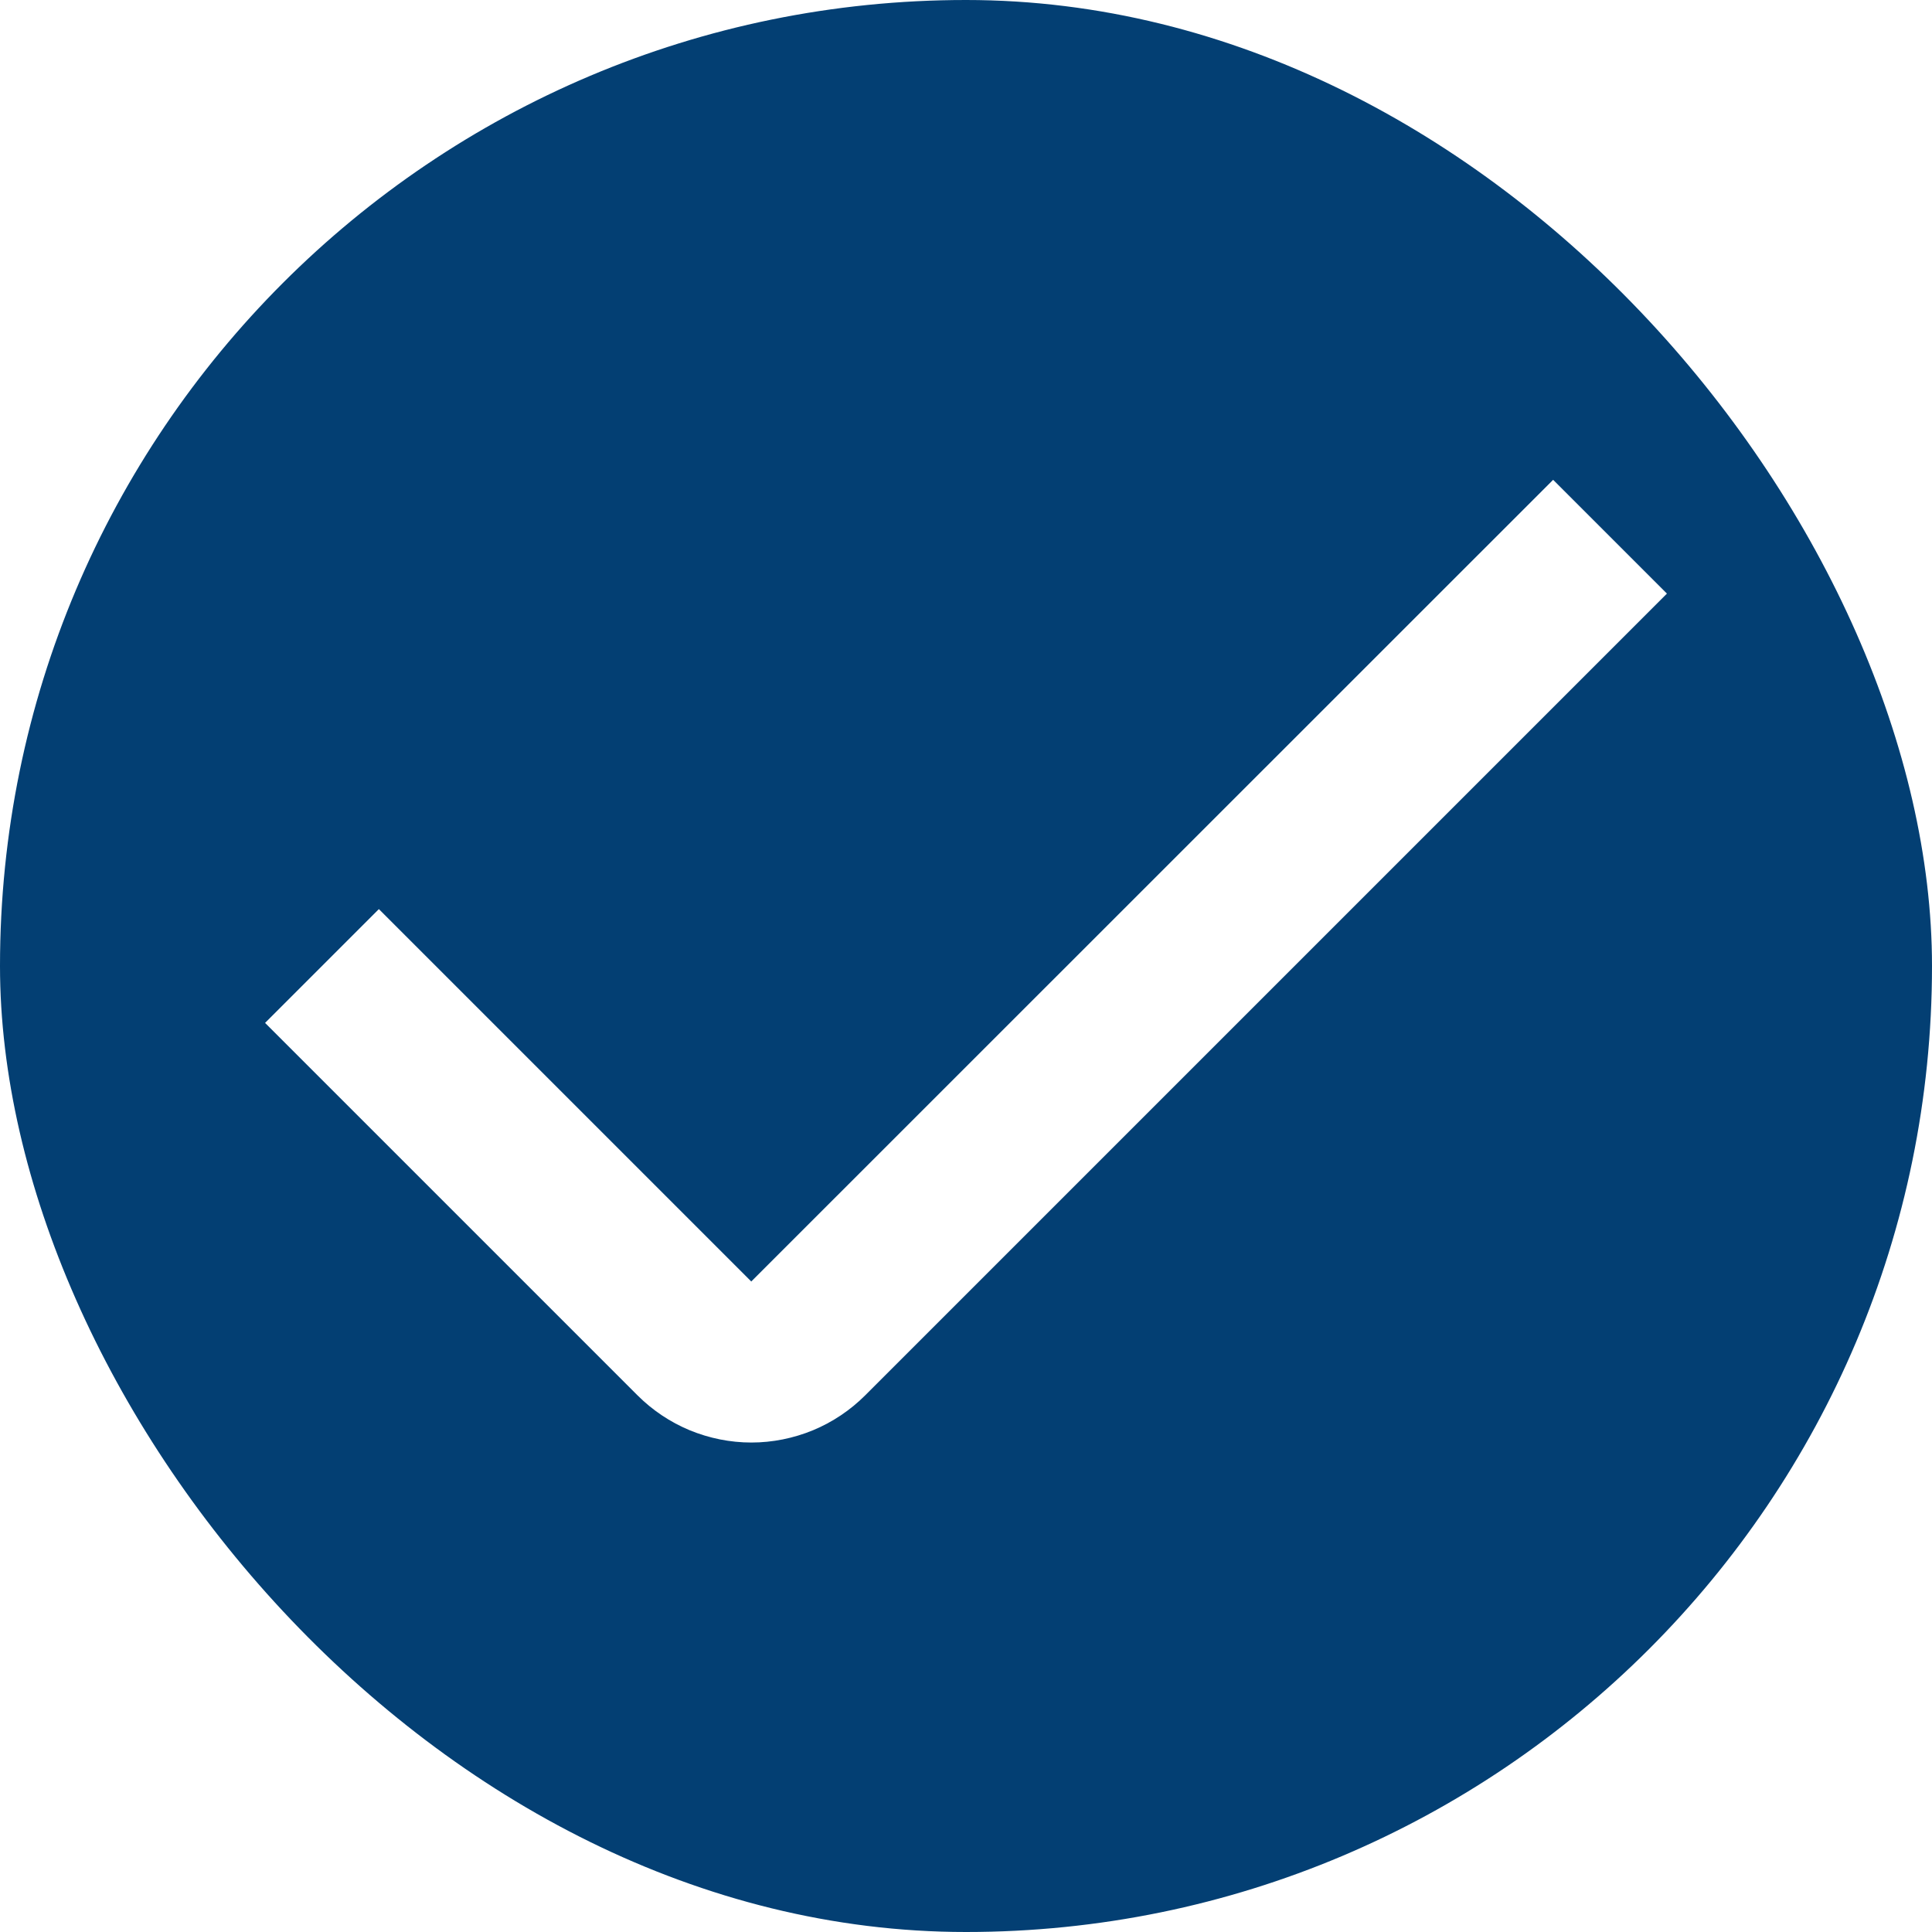 <svg width="20" height="20" viewBox="0 0 20 20" fill="none" xmlns="http://www.w3.org/2000/svg">
<g clip-path="url(#clip0_41_1146)">
<path d="M17.5 0H2.5C1.837 0 1.201 0.263 0.732 0.732C0.263 1.201 0 1.837 0 2.5L0 20H20V2.5C20 1.837 19.737 1.201 19.268 0.732C18.799 0.263 18.163 0 17.5 0V0ZM8.957 14.444C8.802 14.599 8.618 14.722 8.416 14.806C8.214 14.889 7.997 14.933 7.778 14.933C7.559 14.933 7.342 14.889 7.14 14.806C6.938 14.722 6.754 14.599 6.599 14.444L2.744 10.589L3.922 9.411L7.777 13.266L16.078 4.967L17.256 6.145L8.957 14.444Z" fill="#033F73"/>
</g>
<defs>
<clipPath id="clip0_41_1146">
<rect width="20" height="20" rx="10" fill="white"/>
</clipPath>
</defs>
</svg>
